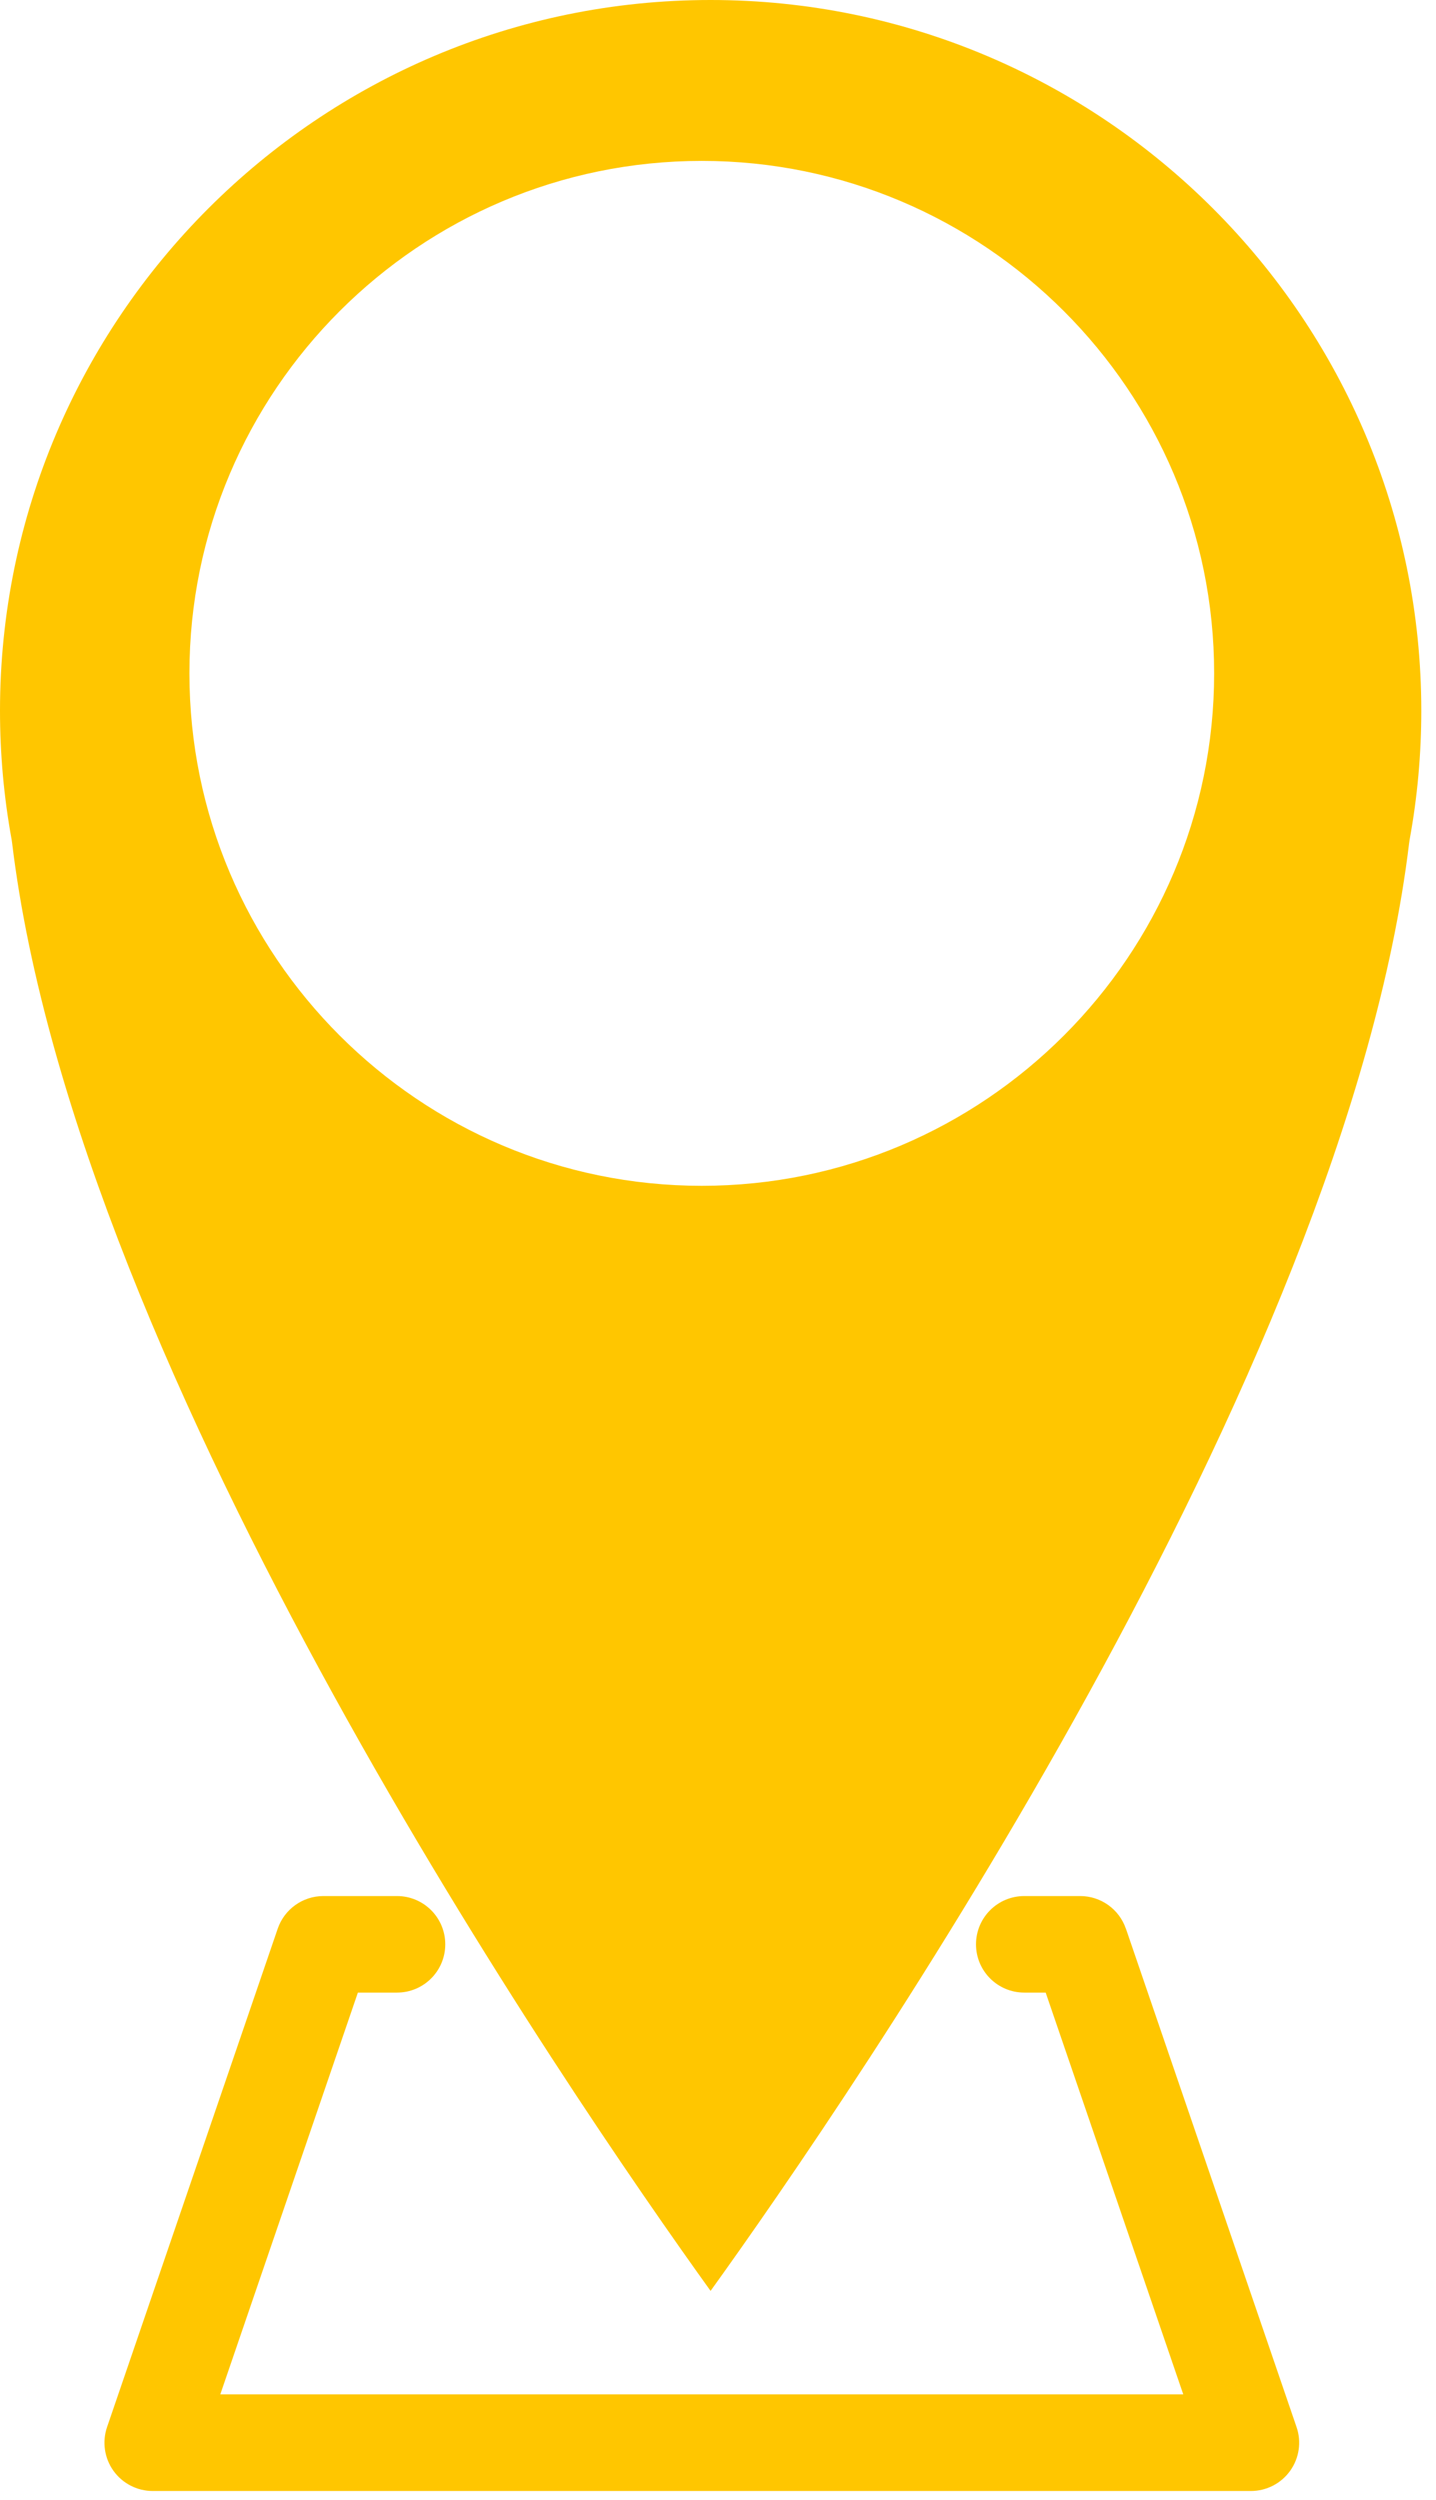<?xml version="1.0" encoding="UTF-8"?>
<svg xmlns="http://www.w3.org/2000/svg" width="54" height="94" viewBox="0 0 54 94" fill="none">
  <path d="M26.721 0C11.988 0 0 11.99 0 26.725C0 28.348 0.146 29.976 0.437 31.567L0.454 31.686C2.875 51.763 21.447 78.8 26.721 86.141C32 78.8 50.572 51.767 52.989 31.704L53.009 31.567C53.301 29.976 53.447 28.348 53.447 26.725C53.447 11.99 41.46 0 26.721 0ZM26.39 44.588C15.765 44.588 7.123 35.942 7.123 25.317C7.123 14.693 15.765 6.05 26.39 6.05C37.014 6.05 45.657 14.693 45.657 25.317C45.657 35.942 37.014 44.588 26.39 44.588Z" fill="#FFC600"></path>
  <path d="M42.338 72.522C42.086 71.788 41.397 71.294 40.62 71.294H38.517C37.515 71.294 36.702 72.106 36.702 73.109C36.702 74.112 37.515 74.924 38.517 74.924H39.322L44.496 90.032H8.284L13.458 74.924H14.929C15.932 74.924 16.744 74.112 16.744 73.109C16.744 72.106 15.932 71.294 14.929 71.294H12.161C11.385 71.294 10.694 71.788 10.443 72.522L4.026 91.261C3.836 91.815 3.925 92.428 4.266 92.905C4.608 93.382 5.157 93.665 5.744 93.665H47.038C47.625 93.665 48.175 93.382 48.516 92.905C48.857 92.428 48.947 91.816 48.756 91.261L42.34 72.522H42.338Z" fill="#FFC600"></path>
</svg>
